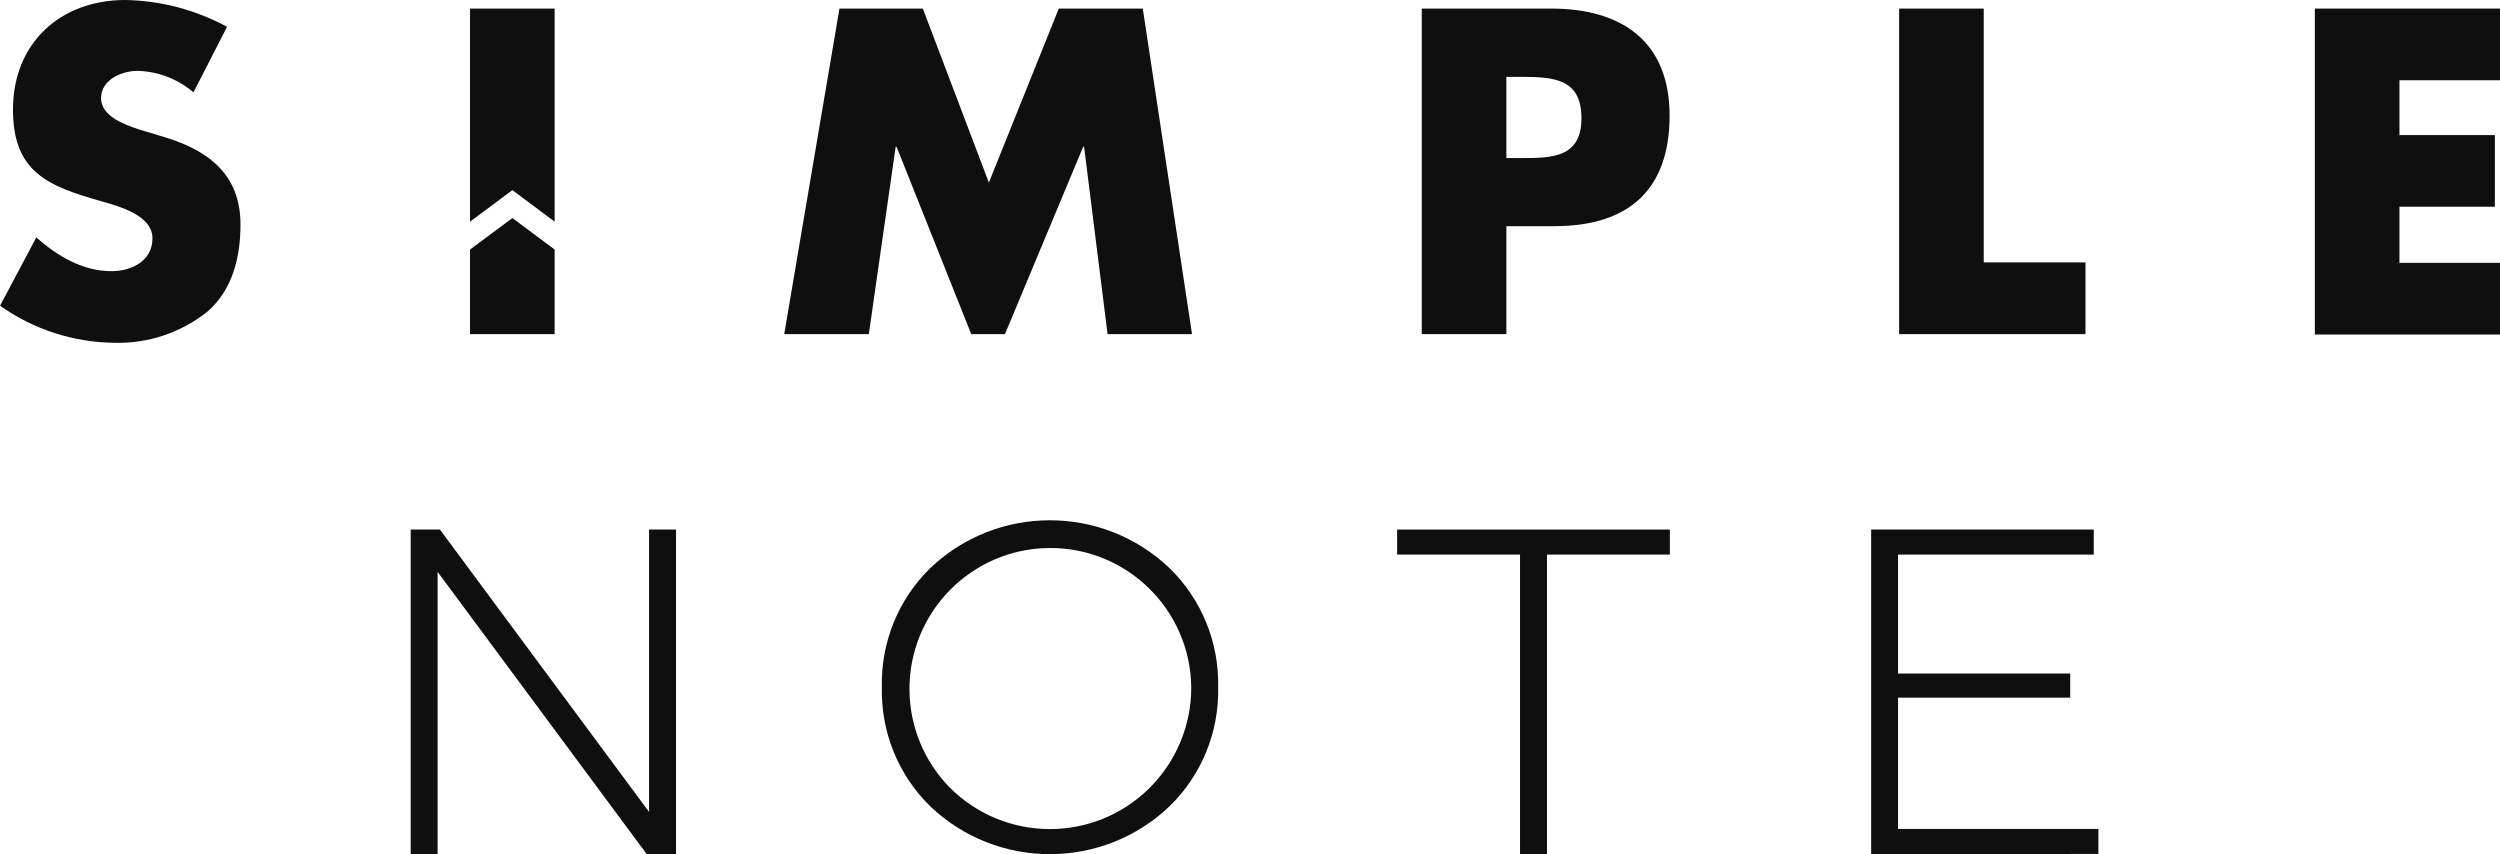 <?xml version="1.0" encoding="UTF-8"?><svg id="_レイヤー_2" xmlns="http://www.w3.org/2000/svg" viewBox="0 0 483.38 165.18"><defs><style>.cls-1{fill:#0f0f10;stroke-width:0px;}</style></defs><g id="_レイヤー_2-2"><path class="cls-1" d="M79.41,165.17v-62.78h5.65l40.44,54.6v-54.6h5.21v62.78h-5.65l-40.45-54.6v54.62h-5.19v-.02Z"/><path class="cls-1" d="M226.16,155.87c-12.95,12.38-33.37,12.38-46.33,0-6.16-6.04-9.53-14.38-9.32-23-.21-8.63,3.16-16.95,9.32-22.99,12.95-12.38,33.37-12.38,46.33,0,6.17,6.02,9.58,14.36,9.37,22.99.21,8.64-3.19,16.97-9.37,23ZM183.61,152.24c10.64,10.7,27.95,10.76,38.65.12,5.19-5.16,8.1-12.18,8.07-19.49-.18-15.04-12.53-27.09-27.57-26.91-15.04.18-27.09,12.53-26.91,27.57.09,7.01,2.86,13.71,7.76,18.72v-.02Z"/><path class="cls-1" d="M270.14,107.23v-4.84h52.73v4.84h-23.76v57.93h-5.21v-57.93h-23.76Z"/><path class="cls-1" d="M361.79,165.17v-62.78h43.04v4.84h-37.84v23h33.29v4.66h-33.29v25.38h38.74v4.84l-43.95.05Z"/><path class="cls-1" d="M37.4,17.86c-3.03-2.6-6.86-4.07-10.85-4.16-3.03,0-7.01,1.74-7.01,5.25s4.42,5.09,7.25,6.05l4.18,1.26c8.76,2.5,15.53,7.04,15.53,17.15,0,6.27-1.51,12.68-6.51,16.94-5.09,4.01-11.41,6.11-17.87,5.93-7.93-.08-15.65-2.59-22.11-7.17l7.01-13.2c4.1,3.6,8.93,6.52,14.53,6.52,3.84,0,7.93-1.92,7.93-6.36s-6.43-6.17-9.93-7.17c-10.28-2.92-17.04-5.6-17.04-17.71,0-12.83,9.11-21.19,21.72-21.19,6.87.12,13.62,1.91,19.67,5.18l-6.49,12.68Z"/><path class="cls-1" d="M162.31,1.66h16.12l12.77,33.64L204.72,1.66h16.24l9.52,62.94h-16.33l-4.54-36.23h-.17l-15.13,36.23h-6.52l-14.44-36.23h-.17l-5.19,36.23h-16.36L162.31,1.66Z"/><path class="cls-1" d="M274.9,1.66h25.05c13.53,0,22.87,6.27,22.87,20.7s-8.01,21.37-22.28,21.37h-9.28v20.87h-16.36V1.66ZM291.26,30.56h2.75c5.93,0,11.77,0,11.77-7.69s-5.42-8.01-11.77-8.01h-2.75v15.69Z"/><path class="cls-1" d="M383.56,50.74h19.67v13.86h-36.03V1.66h16.36v49.08Z"/><path class="cls-1" d="M463.94,15.53v10.59h18.45v13.85h-18.45v10.85h19.45v13.86h-35.81V1.66h35.81v13.86h-19.45Z"/><polygon class="cls-1" points="99.07 36.76 107.24 42.86 107.24 1.66 90.88 1.66 90.88 42.86 99.07 36.76"/><polygon class="cls-1" points="99.07 42.16 90.88 48.25 90.88 64.61 107.24 64.61 107.24 48.25 99.07 42.16"/></g></svg>